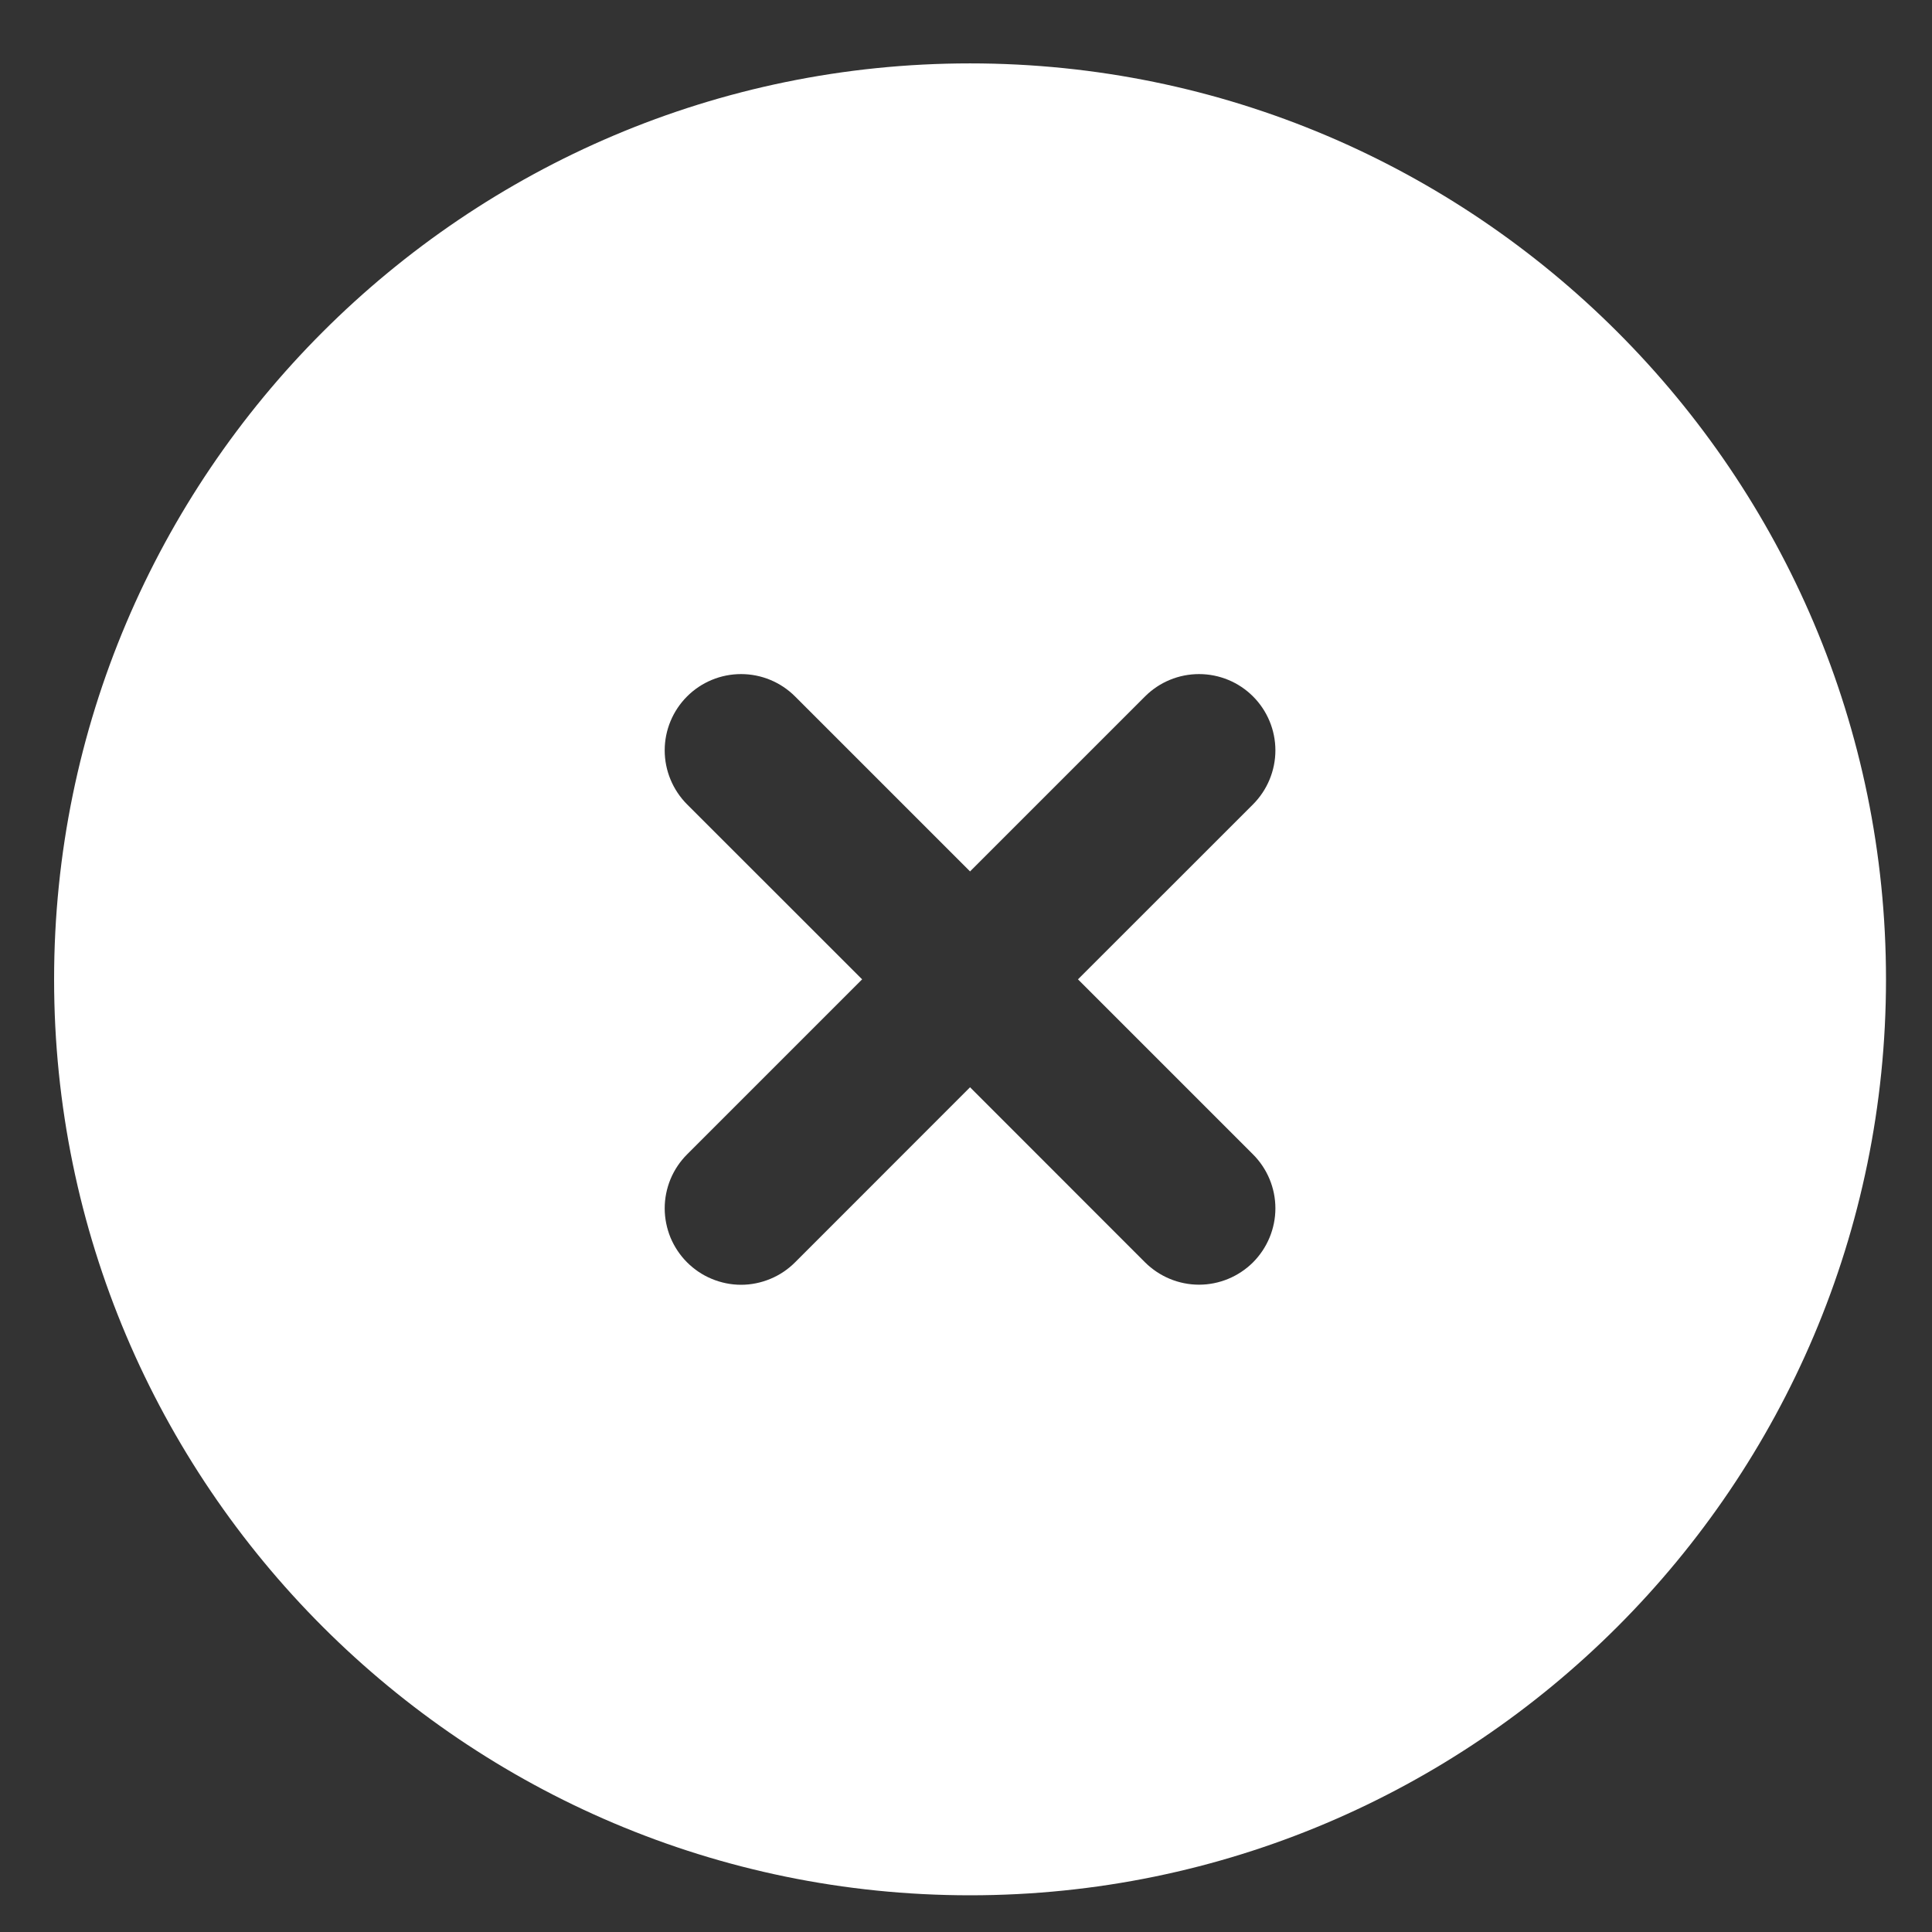 <svg width="21" height="21" viewBox="0 0 21 21" fill="none" xmlns="http://www.w3.org/2000/svg">
<rect x="0" y="0" width="21" height="21" fill="#333333" stroke="none"/>
<path d="M10.544 0.689C5.054 0.689 0.588 5.155 0.588 10.645C0.588 16.135 5.054 20.601 10.544 20.601C16.034 20.601 20.5 16.135 20.5 10.645C20.5 5.155 16.034 0.689 10.544 0.689ZM13.62 12.548C13.775 12.703 13.863 12.914 13.863 13.134C13.863 13.354 13.775 13.565 13.62 13.721C13.464 13.876 13.253 13.964 13.033 13.964C12.813 13.964 12.602 13.876 12.446 13.721L10.544 11.818L8.642 13.721C8.565 13.798 8.473 13.86 8.373 13.901C8.272 13.943 8.164 13.965 8.055 13.965C7.946 13.965 7.838 13.943 7.737 13.901C7.637 13.86 7.545 13.798 7.468 13.721C7.391 13.644 7.33 13.552 7.288 13.452C7.247 13.351 7.225 13.243 7.225 13.134C7.225 13.025 7.247 12.917 7.288 12.817C7.33 12.716 7.391 12.625 7.468 12.548L9.371 10.645L7.468 8.743C7.313 8.587 7.225 8.376 7.225 8.156C7.225 7.936 7.313 7.725 7.468 7.57C7.624 7.414 7.835 7.327 8.055 7.327C8.275 7.327 8.486 7.414 8.642 7.57L10.544 9.472L12.446 7.57C12.602 7.414 12.813 7.327 13.033 7.327C13.253 7.327 13.464 7.414 13.62 7.57C13.775 7.725 13.863 7.936 13.863 8.156C13.863 8.376 13.775 8.587 13.62 8.743L11.717 10.645L13.62 12.548Z" fill="white"/>
</svg>
